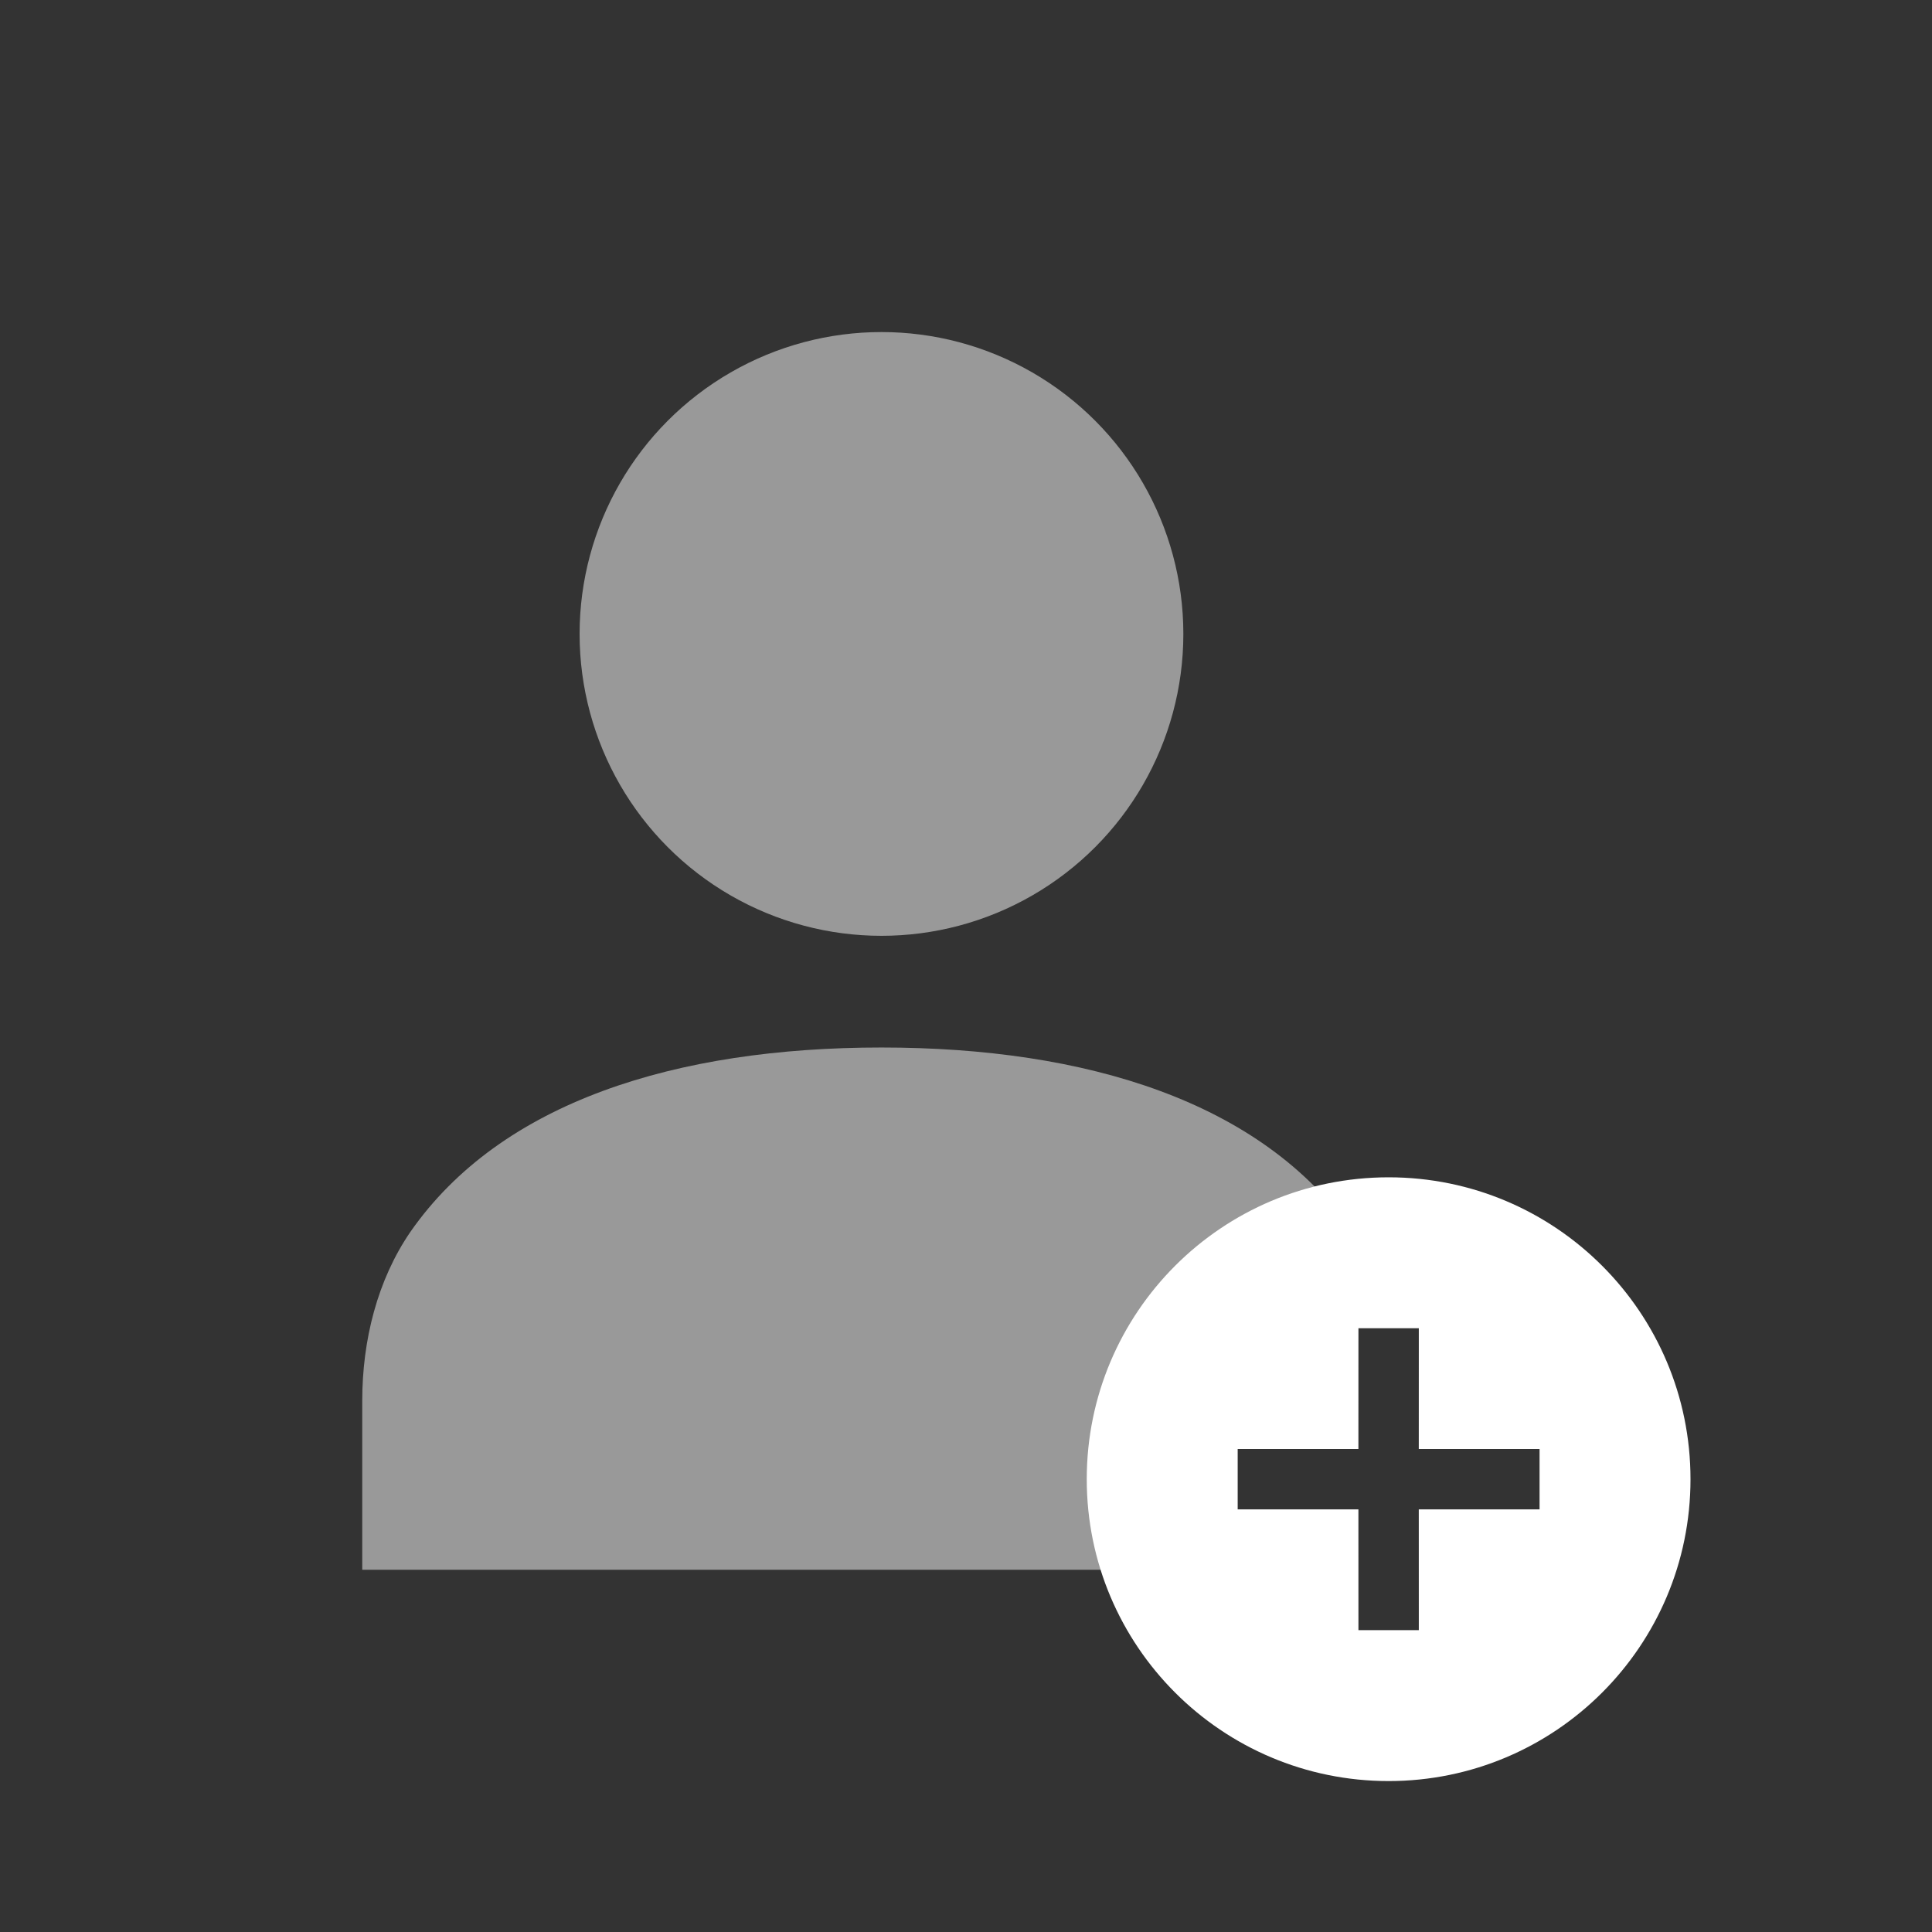 <?xml version="1.0" encoding="UTF-8"?>
<svg width="64px" height="64px" viewBox="0 0 64 64" version="1.1" xmlns="http://www.w3.org/2000/svg" xmlns:xlink="http://www.w3.org/1999/xlink">
    <rect x="0" y="0" width="64" height="64" fill="#333333" stroke="none"/>
    <title>Artboard Copy 3</title>
    <g id="Artboard-Copy-3" stroke="none" stroke-width="1" fill="none" fill-rule="evenodd">
        <g id="Group" transform="translate(12, 11)" fill="#FFFFFF" fill-rule="nonzero">
            <circle id="Oval" opacity="0.5" cx="17.2" cy="10" r="10"></circle>
            <path d="M28.397,34.181 C28.397,32.885 34.19,32.808 33.743,31.621 C33.5,30.976 33.187,30.363 32.8,29.8 C29.8,25.5 24,23.7 17.2,23.7 C10.4,23.7 4.6,25.5 1.6,29.8 C0.5,31.4 0,33.4 0,35.4 C0,38.3 0,41 0,41 C11.676,41 20.433,41 26.271,41 C28.981,41 28.397,37.081 28.397,34.181 Z" id="Path" opacity="0.5"></path>
            <path d="M34,28 C39.523,28 44,32.477 44,38 C44,43.523 39.523,48 34,48 C28.477,48 24,43.523 24,38 C24,32.477 28.477,28 34,28 Z M35,33 L33,33 L32.999,37 L29,37 L29,39 L32.999,39 L33,43 L35,43 L34.999,39 L39,39 L39,37 L34.999,37 L35,33 Z" id="Combined-Shape"></path>
        </g>
    </g>
</svg>